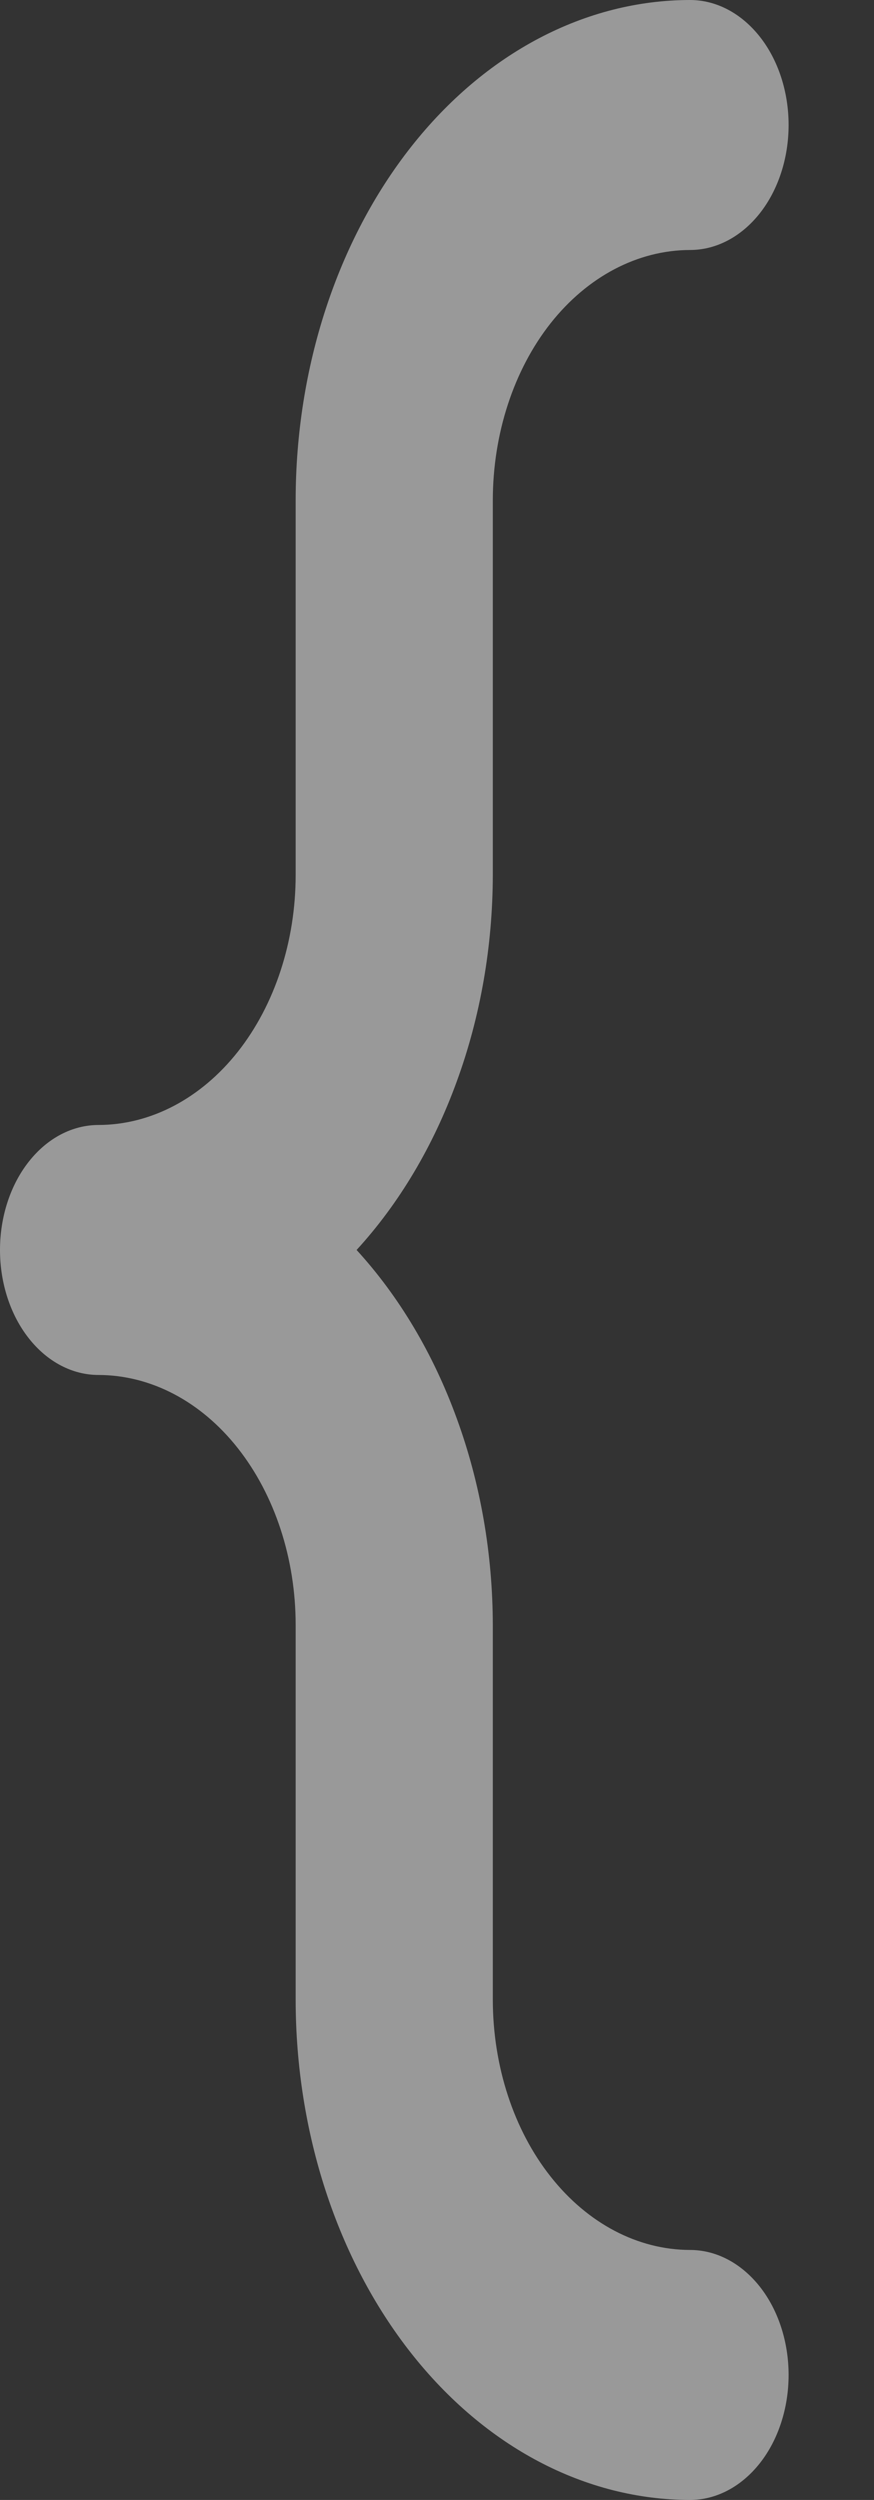 <svg width="7" height="20" viewBox="0 0 7 20" fill="none" xmlns="http://www.w3.org/2000/svg">
<rect x="0" y="0" width="7" height="20" fill="#333333" stroke="none"/>
<path d="M3.947 7V4C3.948 3.47 4.114 2.961 4.41 2.586C4.706 2.212 5.108 2.001 5.526 2C5.736 2 5.936 1.895 6.085 1.707C6.233 1.52 6.316 1.265 6.316 1C6.316 0.735 6.233 0.48 6.085 0.293C5.936 0.105 5.736 0 5.526 0C4.689 0.001 3.886 0.423 3.294 1.173C2.702 1.923 2.369 2.939 2.368 4V7C2.368 7.53 2.201 8.039 1.905 8.414C1.609 8.788 1.208 8.999 0.789 9C0.58 9 0.379 9.105 0.231 9.293C0.083 9.48 0 9.735 0 10C0 10.265 0.083 10.52 0.231 10.707C0.379 10.895 0.58 11 0.789 11C1.208 11.001 1.609 11.211 1.905 11.586C2.201 11.961 2.368 12.47 2.368 13V16C2.369 17.061 2.702 18.077 3.294 18.827C3.886 19.577 4.689 19.999 5.526 20C5.736 20 5.936 19.895 6.085 19.707C6.233 19.52 6.316 19.265 6.316 19C6.316 18.735 6.233 18.48 6.085 18.293C5.936 18.105 5.736 18 5.526 18C5.108 17.999 4.706 17.788 4.41 17.413C4.114 17.039 3.948 16.53 3.947 16V13C3.946 12.43 3.848 11.867 3.659 11.35C3.471 10.832 3.197 10.372 2.856 10C3.197 9.628 3.471 9.168 3.659 8.65C3.848 8.133 3.946 7.57 3.947 7Z" fill="white" fill-opacity="0.5"/>
</svg>
